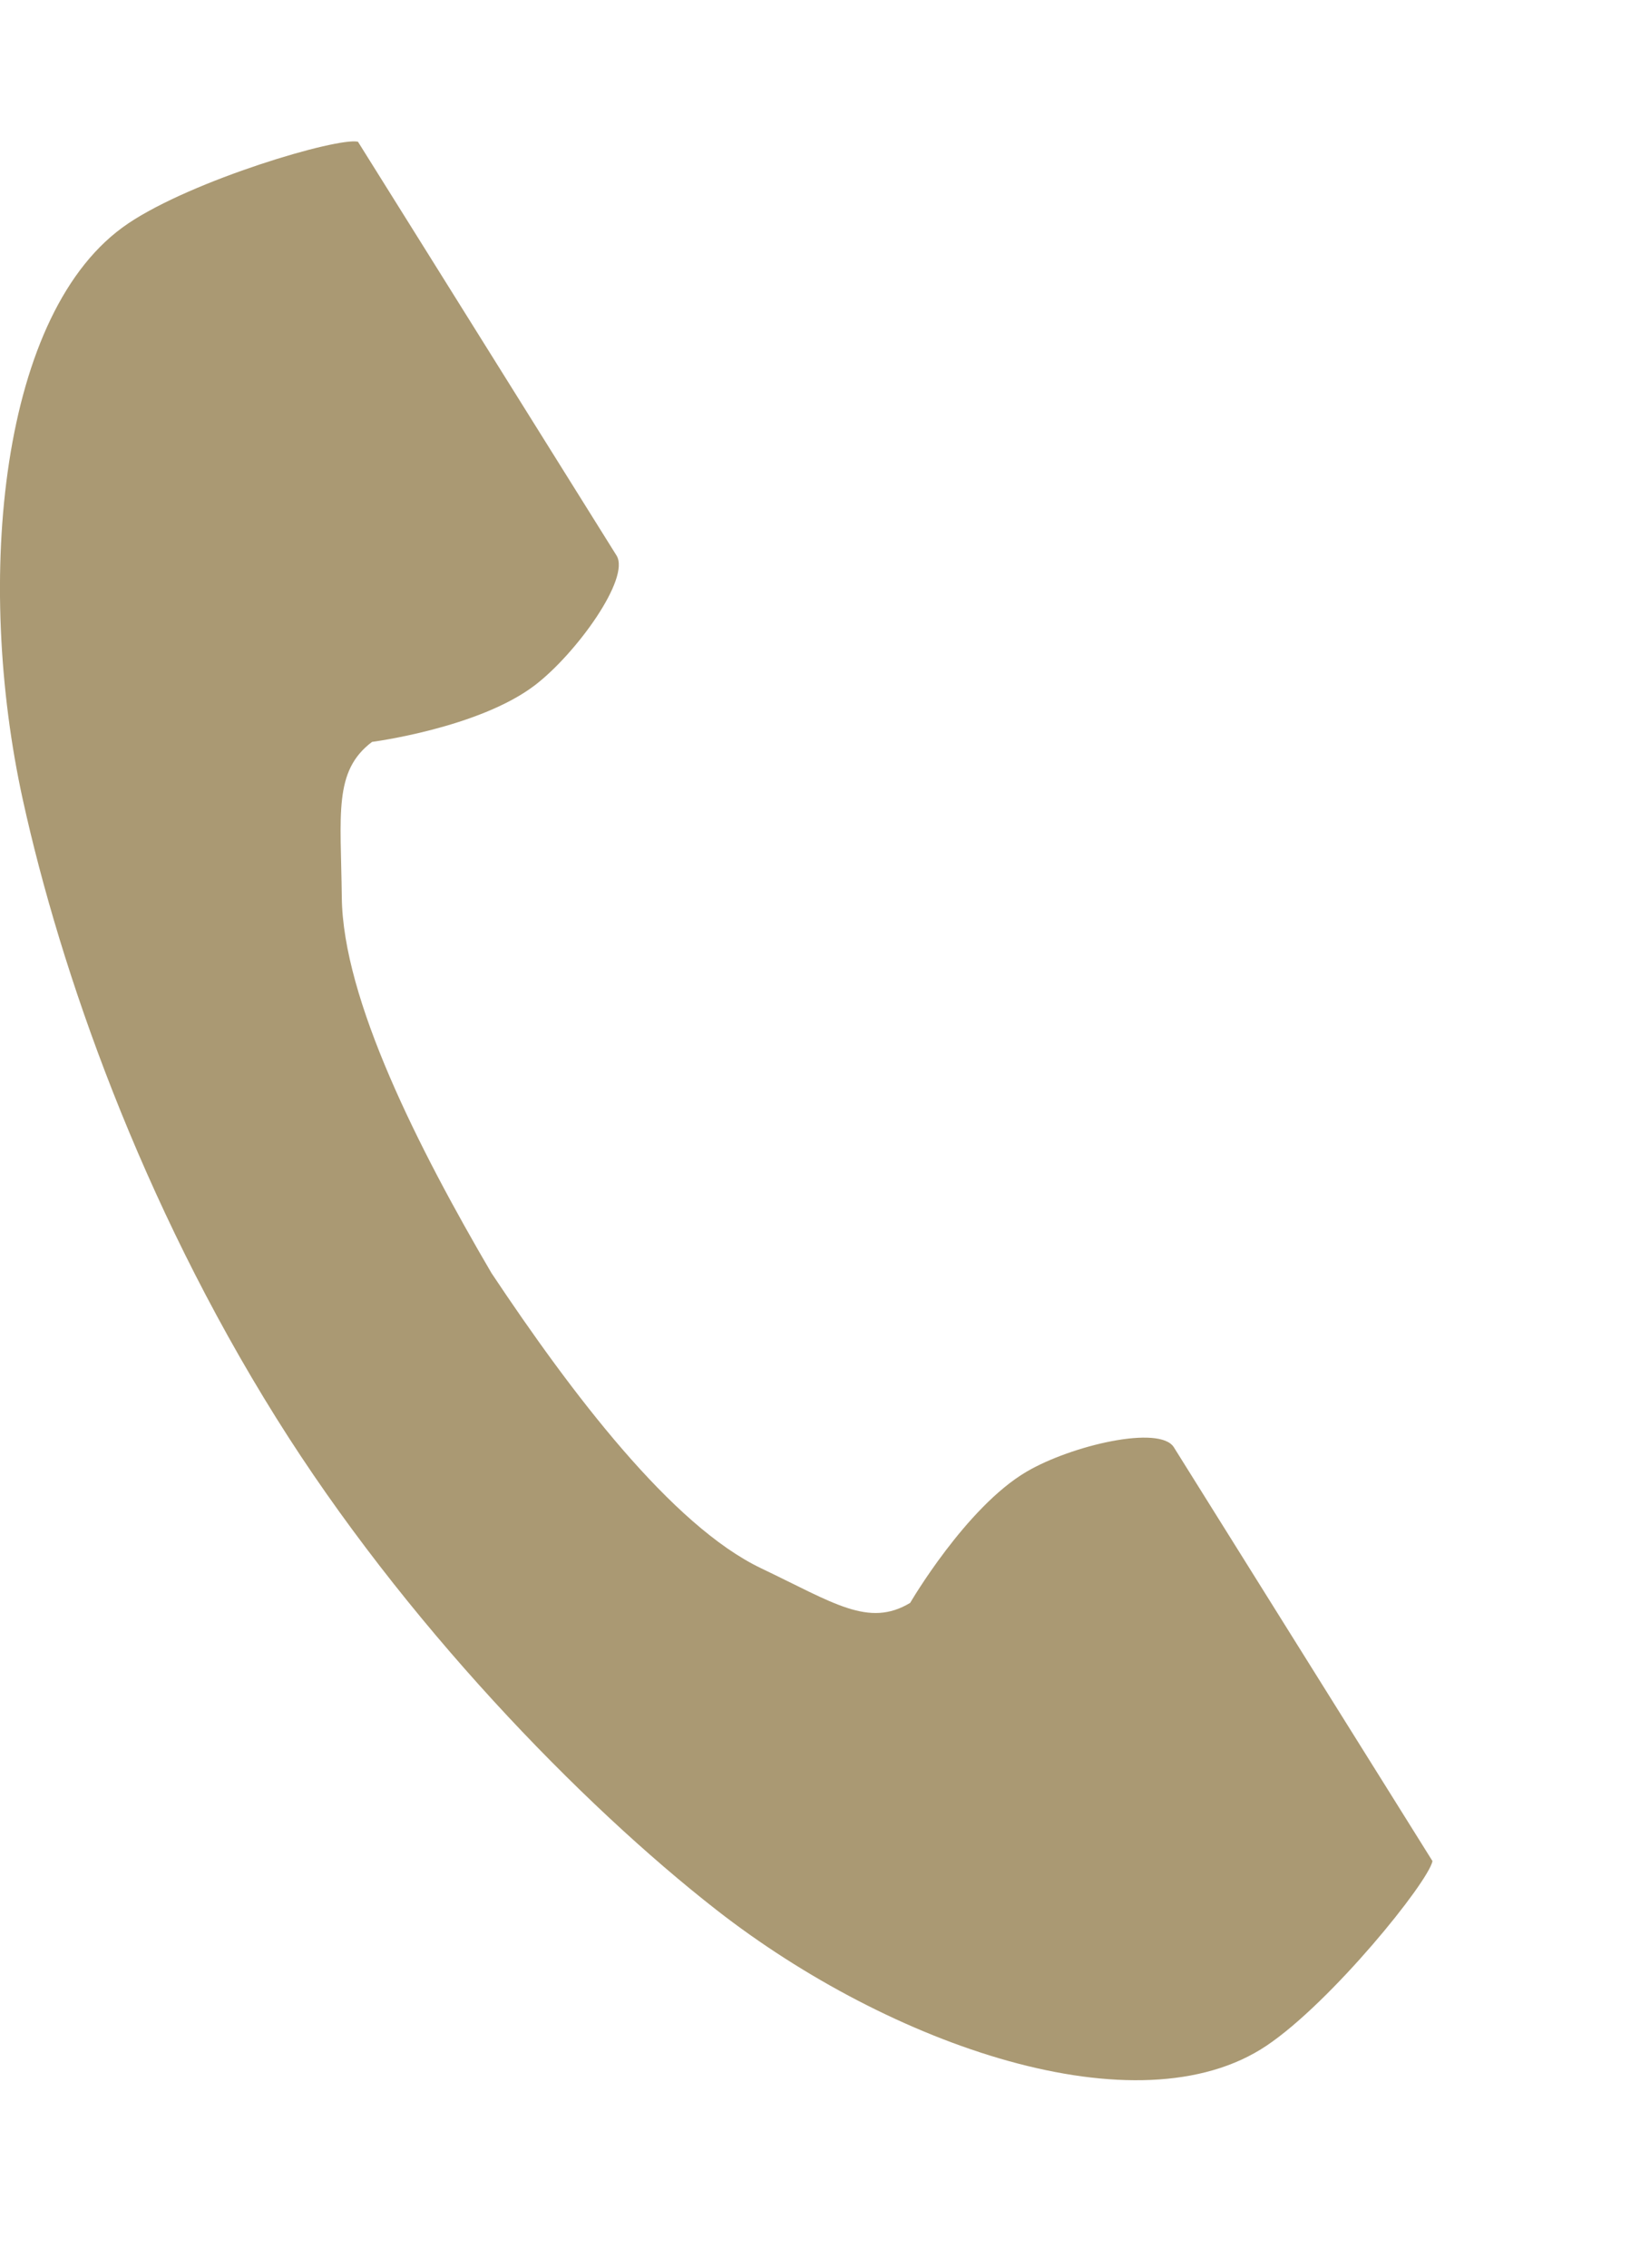 <svg width="34" height="47" viewBox="0 0 34 47" fill="none" xmlns="http://www.w3.org/2000/svg">
<g clip-path="url(#clip0_250_374)">
<path d="M2.655 4.633C-0.007 6.423 -0.529 12.02 0.475 16.582C1.257 20.134 2.922 24.899 5.727 29.386C8.366 33.607 12.048 37.392 14.856 39.583C18.461 42.395 23.6 44.182 26.261 42.392C27.607 41.486 29.607 39.012 29.698 38.569C29.698 38.569 28.525 36.693 28.268 36.282L24.336 29.993C24.044 29.526 22.212 29.953 21.281 30.5C20.025 31.237 18.869 33.218 18.869 33.218C18.008 33.735 17.287 33.22 15.78 32.501C13.928 31.617 11.846 28.871 10.19 26.384C8.676 23.8 7.108 20.708 7.086 18.594C7.067 16.874 6.909 15.98 7.713 15.375C7.713 15.375 9.928 15.087 11.09 14.2C11.951 13.541 13.074 11.98 12.782 11.513L8.851 5.223C8.593 4.811 7.421 2.937 7.421 2.937C6.993 2.842 4 3.727 2.654 4.633H2.655Z" fill="#aa9973"/>
</g>
<defs>
<clipPath id="clip0_250_374">
<rect width="34" height="46" fill="white" transform="translate(0 0.022)"/>
</clipPath>
</defs>
</svg>
